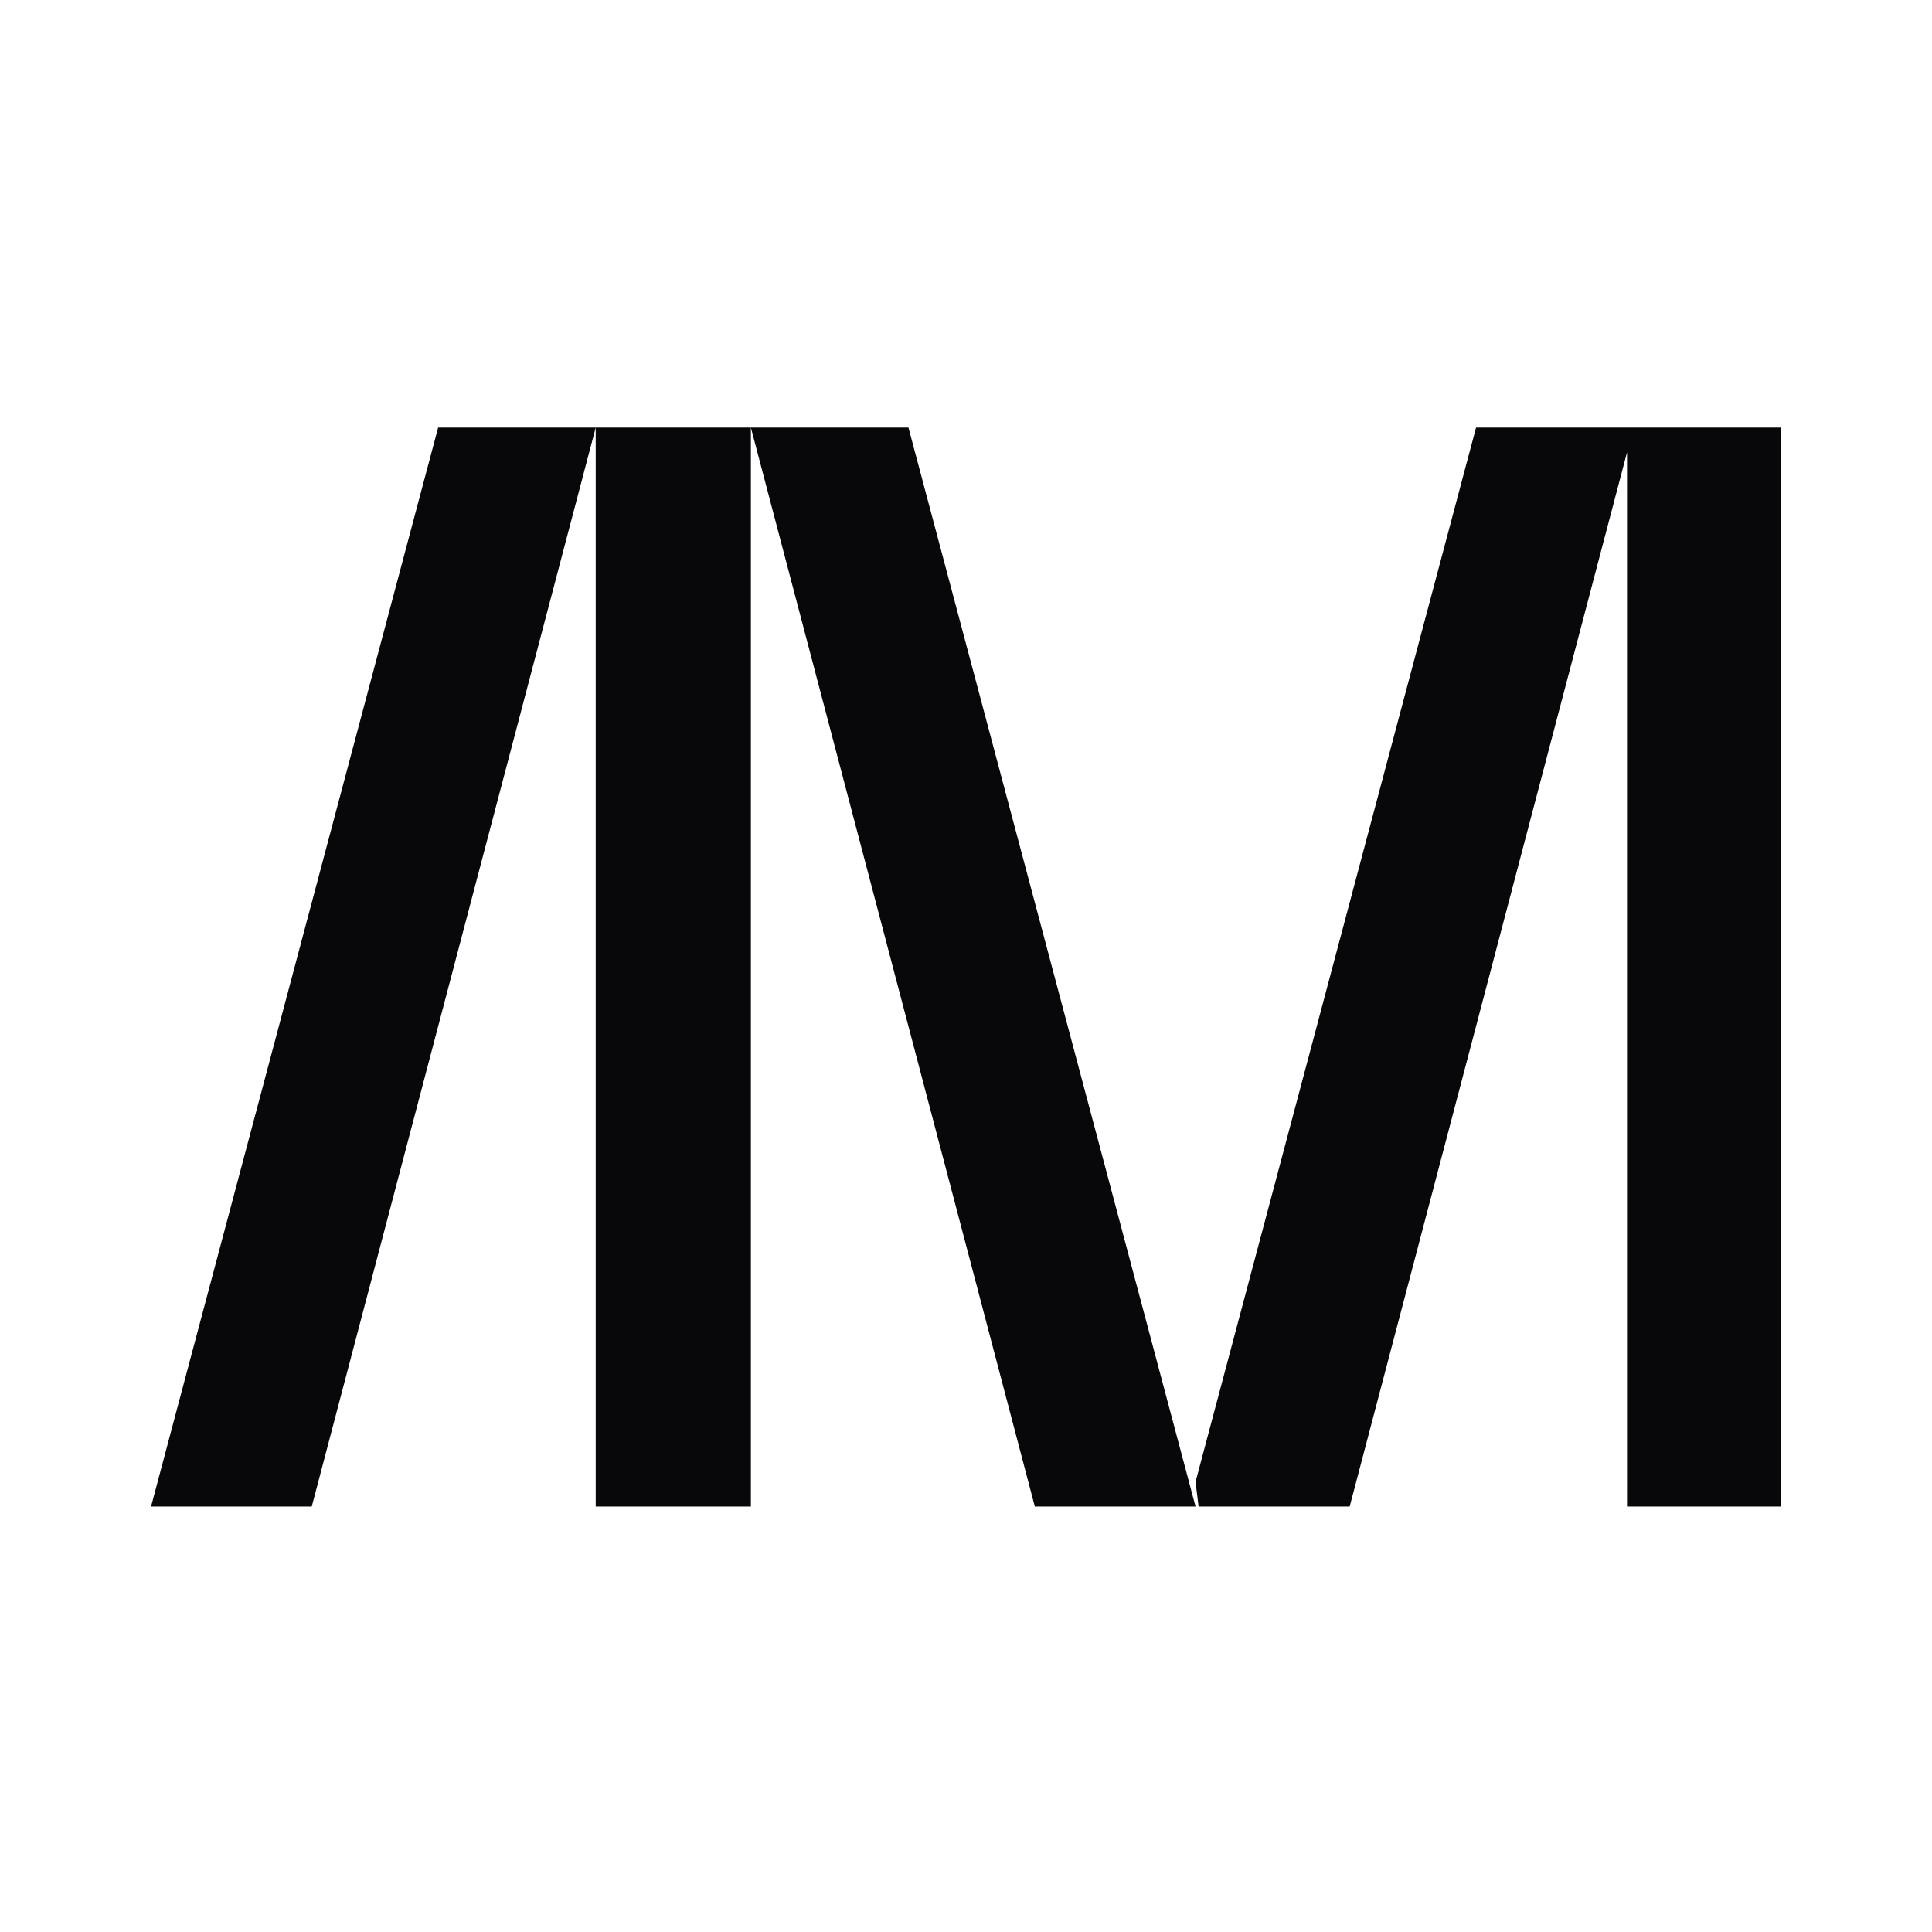 <svg xmlns="http://www.w3.org/2000/svg" id="Layer_1" data-name="Layer 1" viewBox="0 0 512 512">
  <defs>
    <style>
      path {
        fill: #fff;
      }

      .cls-2 {
        fill: #08080a
      }

      @media (prefers-color-scheme: dark) {
        path {
          fill: #08080a;
        }

        .cls-2 {
          fill: #fff;
        }
      }
    </style>
  </defs>
  <path d="M0 0h512v512H0z" />
  <g id="Layer_1-2" data-name="Layer 1-2">
    <path
      d="m316.83 392.71 74.34-279.4h80.86v285.94h-40.85V119.86l-73.5 279.39h-40.04M40.03 399.25l76.08-285.94h41.76L82.62 399.25H40.03zM316.83 399.25l-76.08-285.94h-41.76l75.25 285.94h42.59zM157.87 113.31h41.12v285.94h-41.12z"
      class="cls-2" />
  </g>
</svg>